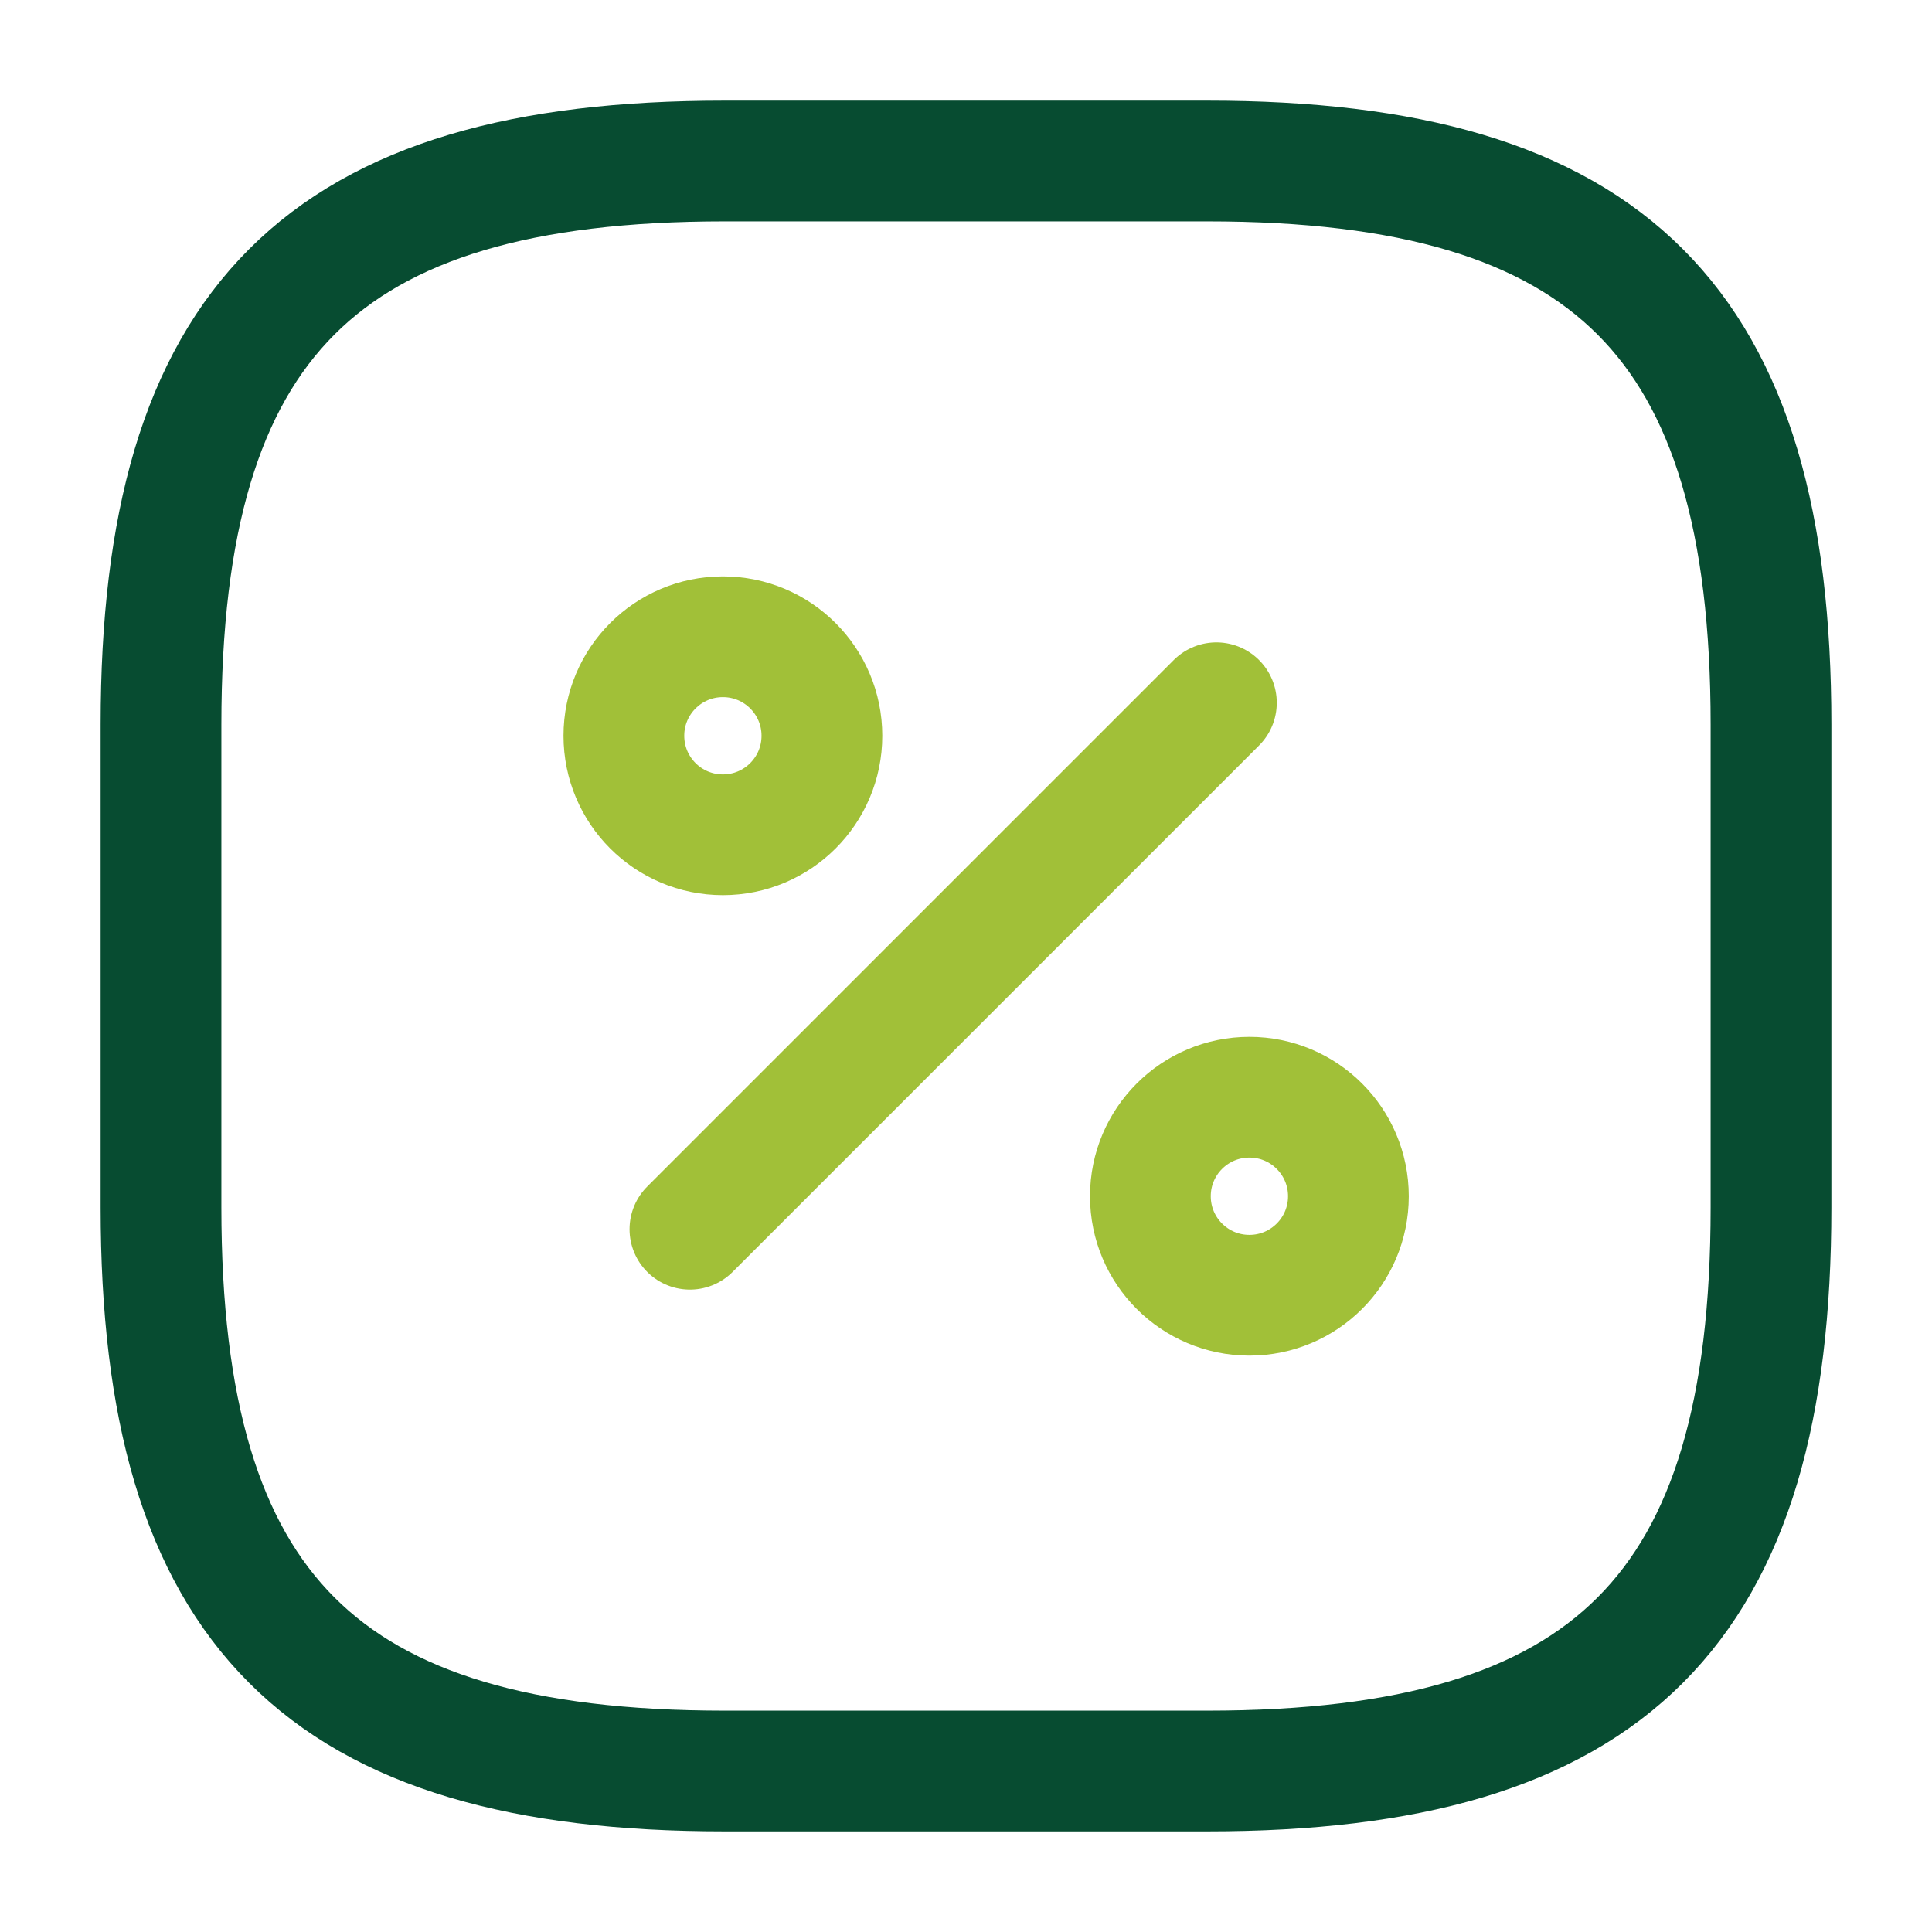 <svg width="48" height="48" viewBox="0 0 48 48" fill="none" xmlns="http://www.w3.org/2000/svg">
<path d="M18 4H30C40 4 44 8 44 18V30C44 40 40 44 30 44H18C8 44 4 40 4 30V18C4 8 8 4 18 4Z" stroke="#074C31" stroke-width="3" stroke-linecap="round" stroke-linejoin="round"/>
<path d="M17.141 30.54L30.221 17.46" stroke="#A1C038" stroke-width="3" stroke-linecap="round" stroke-linejoin="round"/>
<path d="M17.96 20.74C19.319 20.74 20.42 19.639 20.42 18.28C20.42 16.921 19.319 15.82 17.96 15.82C16.601 15.82 15.5 16.921 15.5 18.28C15.5 19.639 16.601 20.74 17.96 20.74Z" stroke="#A1C038" stroke-width="3" stroke-linecap="round" stroke-linejoin="round"/>
<path d="M31.041 32.18C32.399 32.18 33.501 31.079 33.501 29.72C33.501 28.361 32.399 27.26 31.041 27.26C29.682 27.26 28.581 28.361 28.581 29.72C28.581 31.079 29.682 32.18 31.041 32.18Z" stroke="#A1C038" stroke-width="3" stroke-linecap="round" stroke-linejoin="round"/>
</svg>
